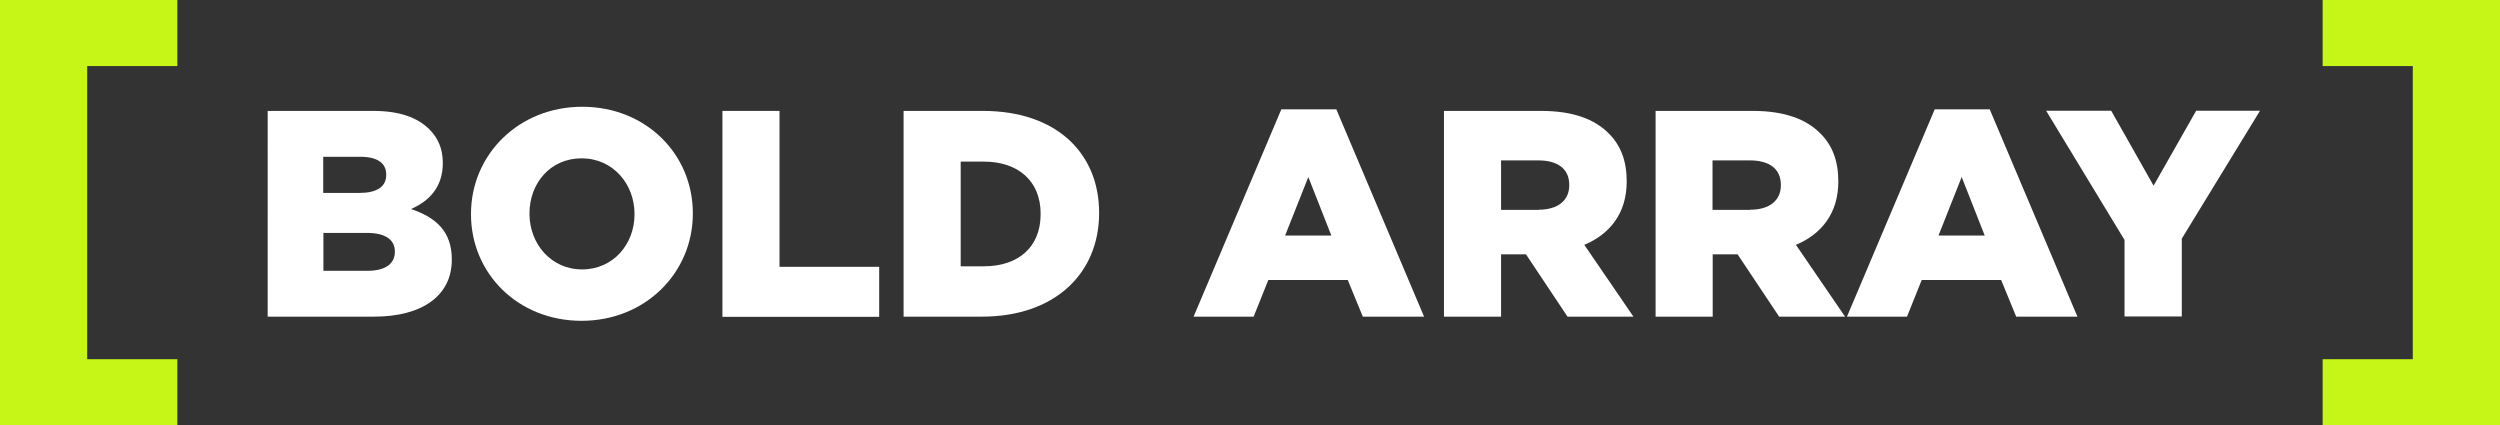 <?xml version="1.0" encoding="UTF-8"?><svg id="Layer_1" xmlns="http://www.w3.org/2000/svg" viewBox="0 0 144.48 24.58"><rect x="0" y="0" width="144.48" height="24.58" fill="#333333" stroke="none"/><defs><style>.cls-1{fill:#fff;}.cls-2{fill:#c5f617;}</style></defs><path class="cls-2" d="m0,0h10.25v3.82h-5.21v16.94h5.21v3.82H0V0Z"/><path class="cls-2" d="m134.23,20.76h5.21V3.82h-5.21V0h10.25v24.58h-10.25v-3.82Z"/><path class="cls-1" d="m15.47,6.41h6.1c1.5,0,2.55.37,3.25,1.07.48.48.77,1.1.77,1.92v.03c0,1.38-.78,2.19-1.84,2.65,1.44.48,2.36,1.29,2.36,2.91v.03c0,2.04-1.67,3.28-4.5,3.28h-6.14V6.41Zm5.29,4.74c1,0,1.56-.34,1.56-1.04v-.03c0-.65-.51-1.02-1.5-1.02h-2.14v2.09h2.07Zm.48,4.5c1,0,1.58-.39,1.58-1.09v-.03c0-.65-.51-1.07-1.61-1.07h-2.52v2.19h2.55Z"/><path class="cls-1" d="m27.22,12.39v-.03c0-3.42,2.75-6.19,6.43-6.19s6.39,2.74,6.39,6.15v.03c0,3.42-2.75,6.19-6.43,6.19s-6.39-2.74-6.39-6.15Zm9.45,0v-.03c0-1.72-1.24-3.21-3.06-3.21s-3.01,1.46-3.01,3.18v.03c0,1.72,1.24,3.21,3.04,3.21s3.03-1.46,3.03-3.18Z"/><path class="cls-1" d="m41.75,6.41h3.3v9.01h5.76v2.89h-9.06V6.41Z"/><path class="cls-1" d="m52.22,6.41h4.59c4.25,0,6.71,2.45,6.71,5.88v.03c0,3.43-2.5,5.98-6.78,5.98h-4.52V6.41Zm4.64,8.98c1.97,0,3.28-1.09,3.28-3.01v-.03c0-1.9-1.31-3.01-3.28-3.01h-1.34v6.05h1.34Z"/><path class="cls-1" d="m74.05,6.32h3.18l5.07,11.98h-3.54l-.87-2.12h-4.59l-.85,2.12h-3.47l5.07-11.98Zm2.89,7.29l-1.33-3.38-1.34,3.38h2.67Z"/><path class="cls-1" d="m83.45,6.41h5.63c1.82,0,3.08.48,3.88,1.29.7.68,1.05,1.6,1.05,2.77v.03c0,1.82-.97,3.03-2.45,3.65l2.84,4.15h-3.81l-2.4-3.6h-1.44v3.6h-3.3V6.41Zm5.47,5.71c1.12,0,1.77-.54,1.77-1.41v-.03c0-.93-.68-1.41-1.78-1.41h-2.16v2.86h2.18Z"/><path class="cls-1" d="m95.68,6.41h5.63c1.82,0,3.08.48,3.88,1.29.7.68,1.05,1.6,1.05,2.77v.03c0,1.82-.97,3.03-2.45,3.65l2.84,4.15h-3.81l-2.4-3.6h-1.44v3.6h-3.3V6.41Zm5.47,5.71c1.12,0,1.77-.54,1.77-1.41v-.03c0-.93-.68-1.41-1.79-1.41h-2.16v2.86h2.18Z"/><path class="cls-1" d="m111.81,6.32h3.18l5.07,11.98h-3.54l-.87-2.12h-4.59l-.85,2.12h-3.47l5.07-11.98Zm2.89,7.29l-1.33-3.38-1.34,3.38h2.67Z"/><path class="cls-1" d="m122.77,13.85l-4.52-7.45h3.76l2.45,4.33,2.46-4.33h3.69l-4.52,7.39v4.5h-3.31v-4.45Z"/></svg>